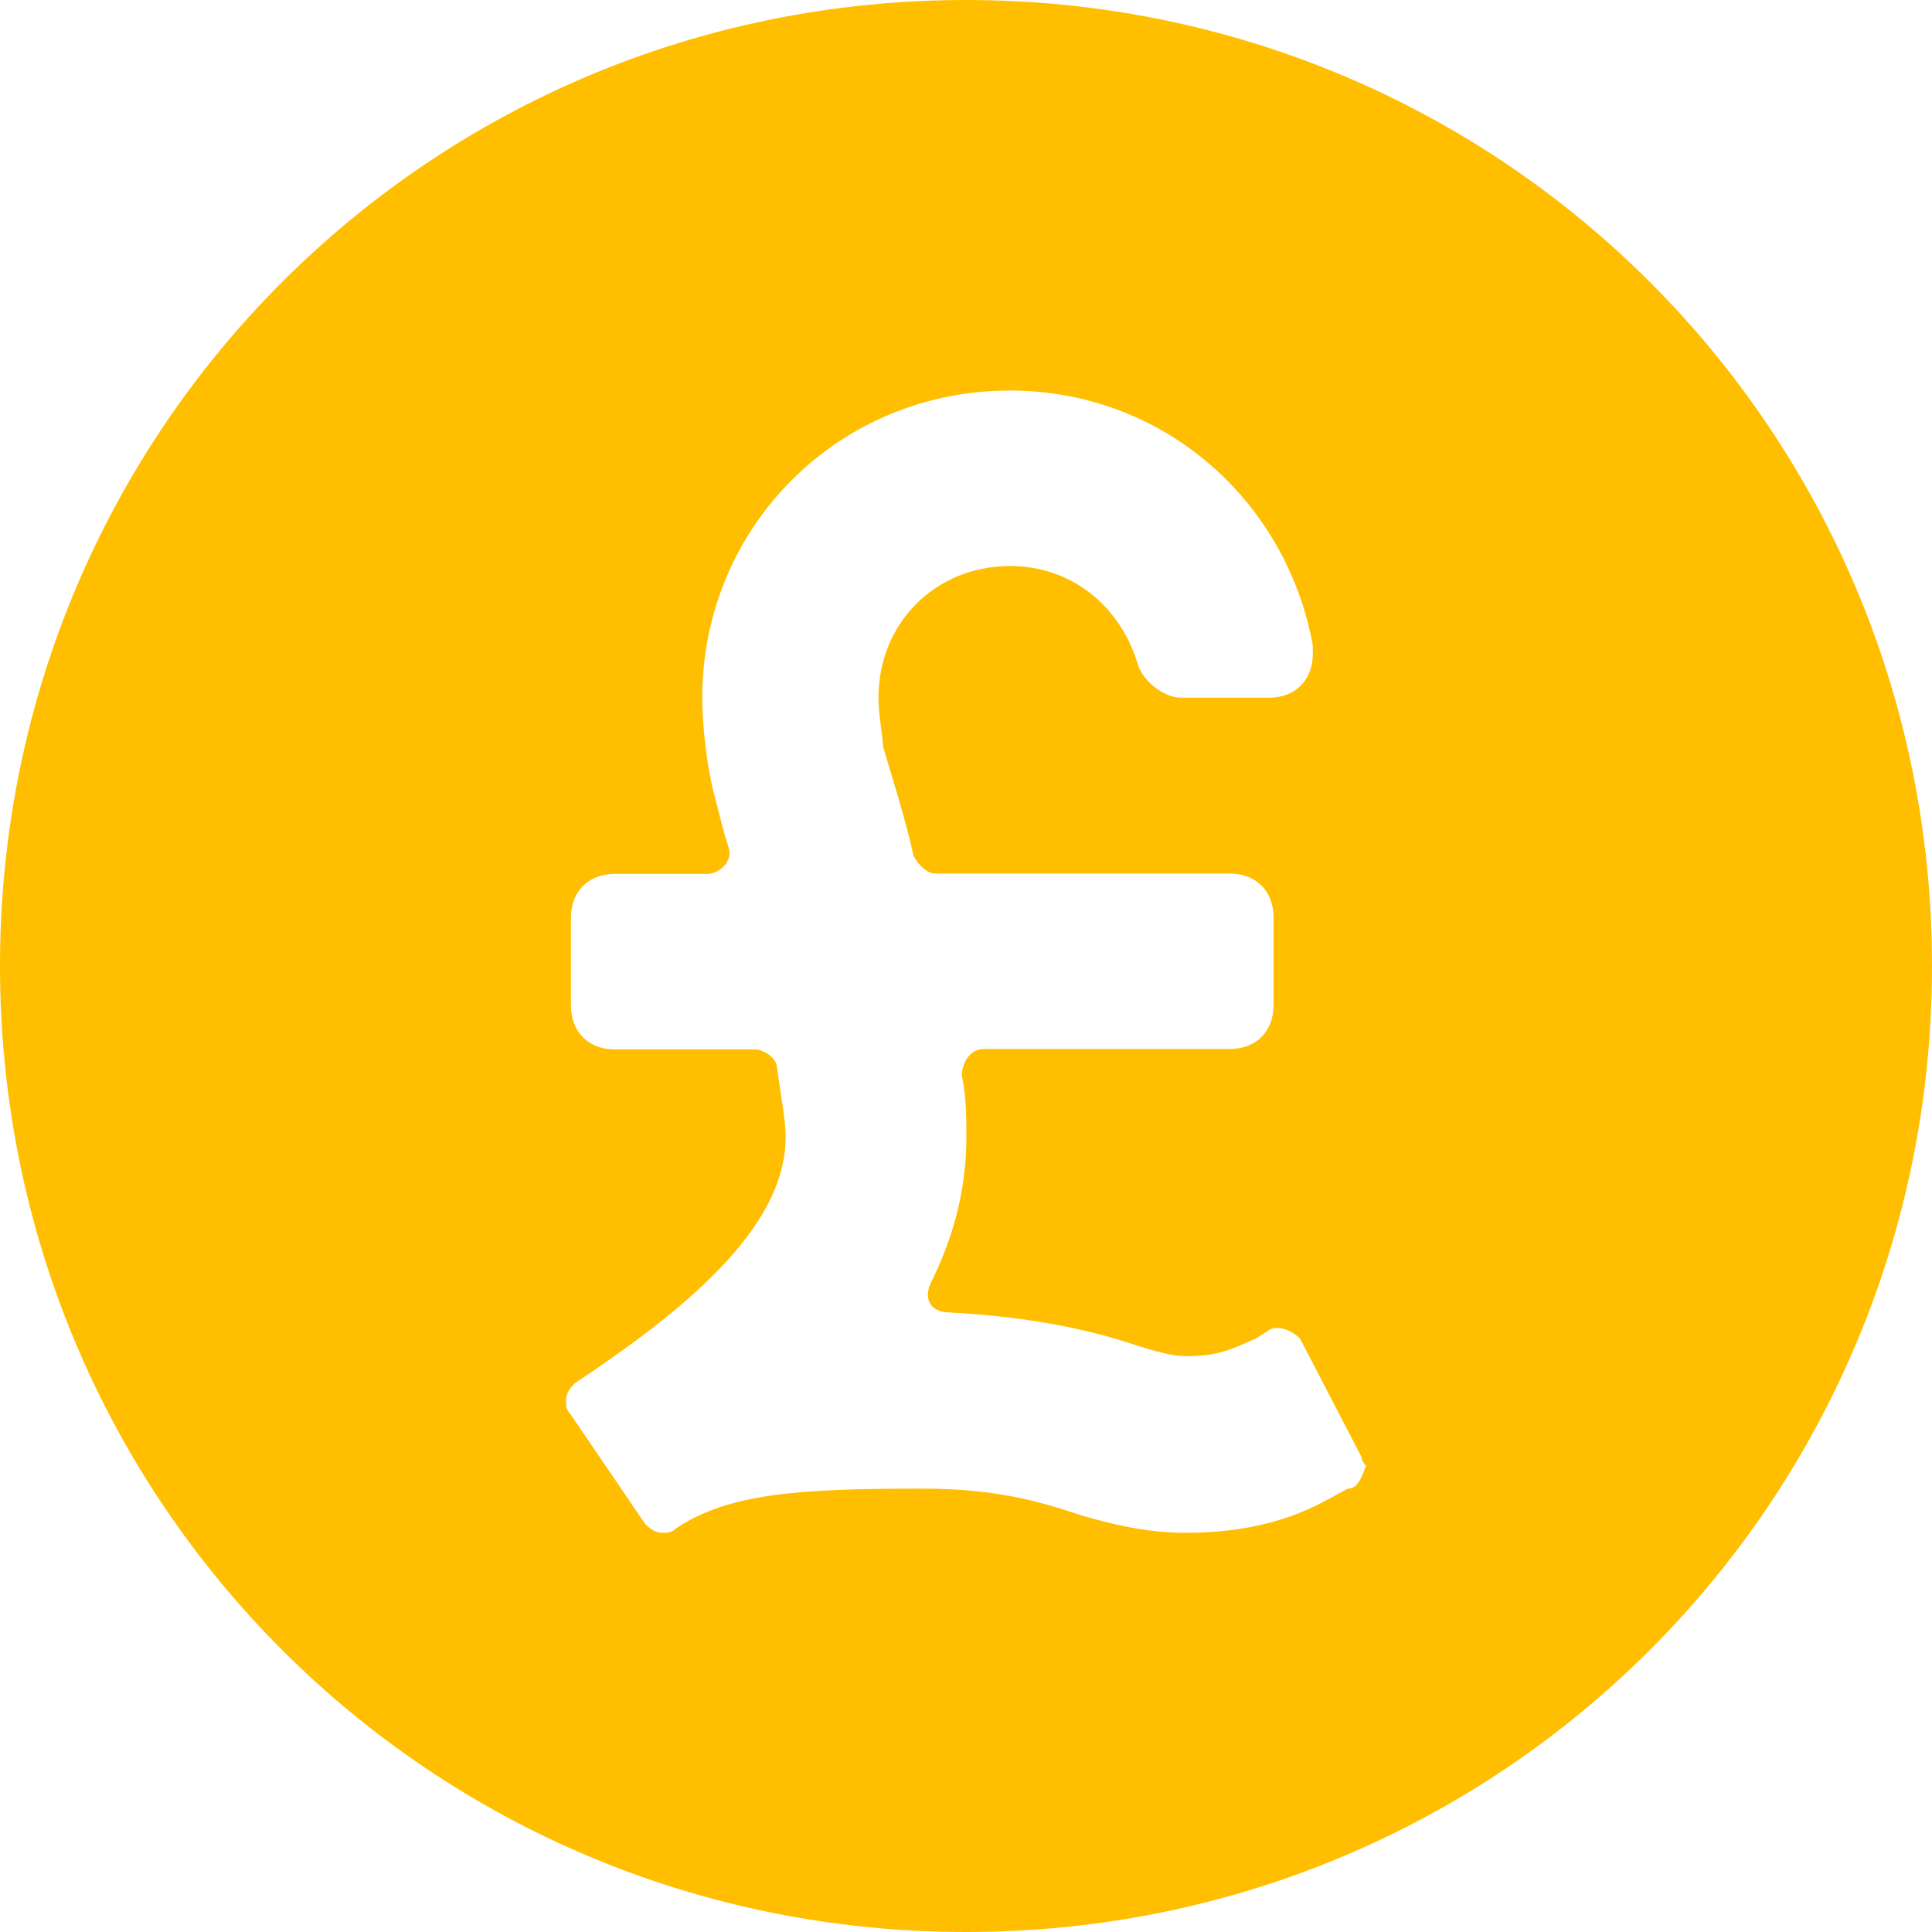 <?xml version="1.0" encoding="utf-8"?>
<!-- Generator: Adobe Illustrator 21.1.0, SVG Export Plug-In . SVG Version: 6.00 Build 0)  -->
<svg version="1.1" id="Layer_1" xmlns="http://www.w3.org/2000/svg" xmlns:xlink="http://www.w3.org/1999/xlink" x="0px" y="0px"
	 viewBox="0 0 512 512" style="enable-background:new 0 0 512 512;" xml:space="preserve">
<style type="text/css">
	.st0{fill:#FFBF00;}
</style>
<path class="st0" d="M256,0C114,0,0,114,0,256s114,256,256,256s256-114,256-256S398,0,256,0z M357.2,394.5l-2.3,1.2
	c-8.1,4.7-19.8,10.5-40.7,10.5c-10.5,0-19.8-2.3-27.9-4.7c-10.5-3.5-22.1-7-41.9-7c-32.6,0-51.2,1.2-65.2,10.5
	c-1.2,1.2-2.3,1.2-3.5,1.2c-2.3,0-3.5-1.2-4.7-2.3l-19.8-29.1c-1.2-1.2-1.2-2.3-1.2-3.5c0-2.3,1.2-3.5,2.3-4.7
	c27.9-18.6,55.9-40.7,55.9-65.2c0-4.7-1.2-10.5-2.3-18.6c0-2.3-3.5-4.7-5.8-4.7h-37.2c-7,0-11.6-4.7-11.6-11.6v-23.3
	c0-7,4.7-11.6,11.6-11.6h24.4c3.5,0,7-3.5,5.8-7c-1.2-3.5-2.3-8.1-3.5-12.8c-2.3-8.1-3.5-19.8-3.5-26.8c0-45.4,36.1-81.5,81.5-81.5
	c40.7,0,73.3,29.1,80.3,67.5c0,1.2,0,1.2,0,2.3c0,7-4.7,11.6-11.6,11.6H313c-4.7,0-10.5-4.7-11.6-9.3c-4.7-15.1-17.5-25.6-33.7-25.6
	c-19.8,0-34.9,15.1-34.9,34.9c0,4.7,1.2,10.5,1.2,12.8c2.3,8.1,5.8,18.6,8.1,29.1c1.2,2.3,3.5,4.7,5.8,4.7h78
	c7,0,11.6,4.7,11.6,11.6v23.3c0,7-4.7,11.6-11.6,11.6h-65.2c-3.5,0-5.8,3.5-5.8,7c1.2,5.8,1.2,11.6,1.2,16.3c0,14-3.5,26.8-9.3,38.4
	c-2.3,4.7,0,8.1,4.7,8.1c22.1,1.2,37.2,4.7,47.7,8.1c7,2.3,11.6,3.5,15.1,3.5c9.3,0,12.8-2.3,18.6-4.7l3.5-2.3
	c2.3-1.2,5.8,0,8.1,2.3l16.3,31.4c0,1.2,1.2,2.3,1.2,2.3C360.7,392.1,359.6,394.5,357.2,394.5z"/>
</svg>
